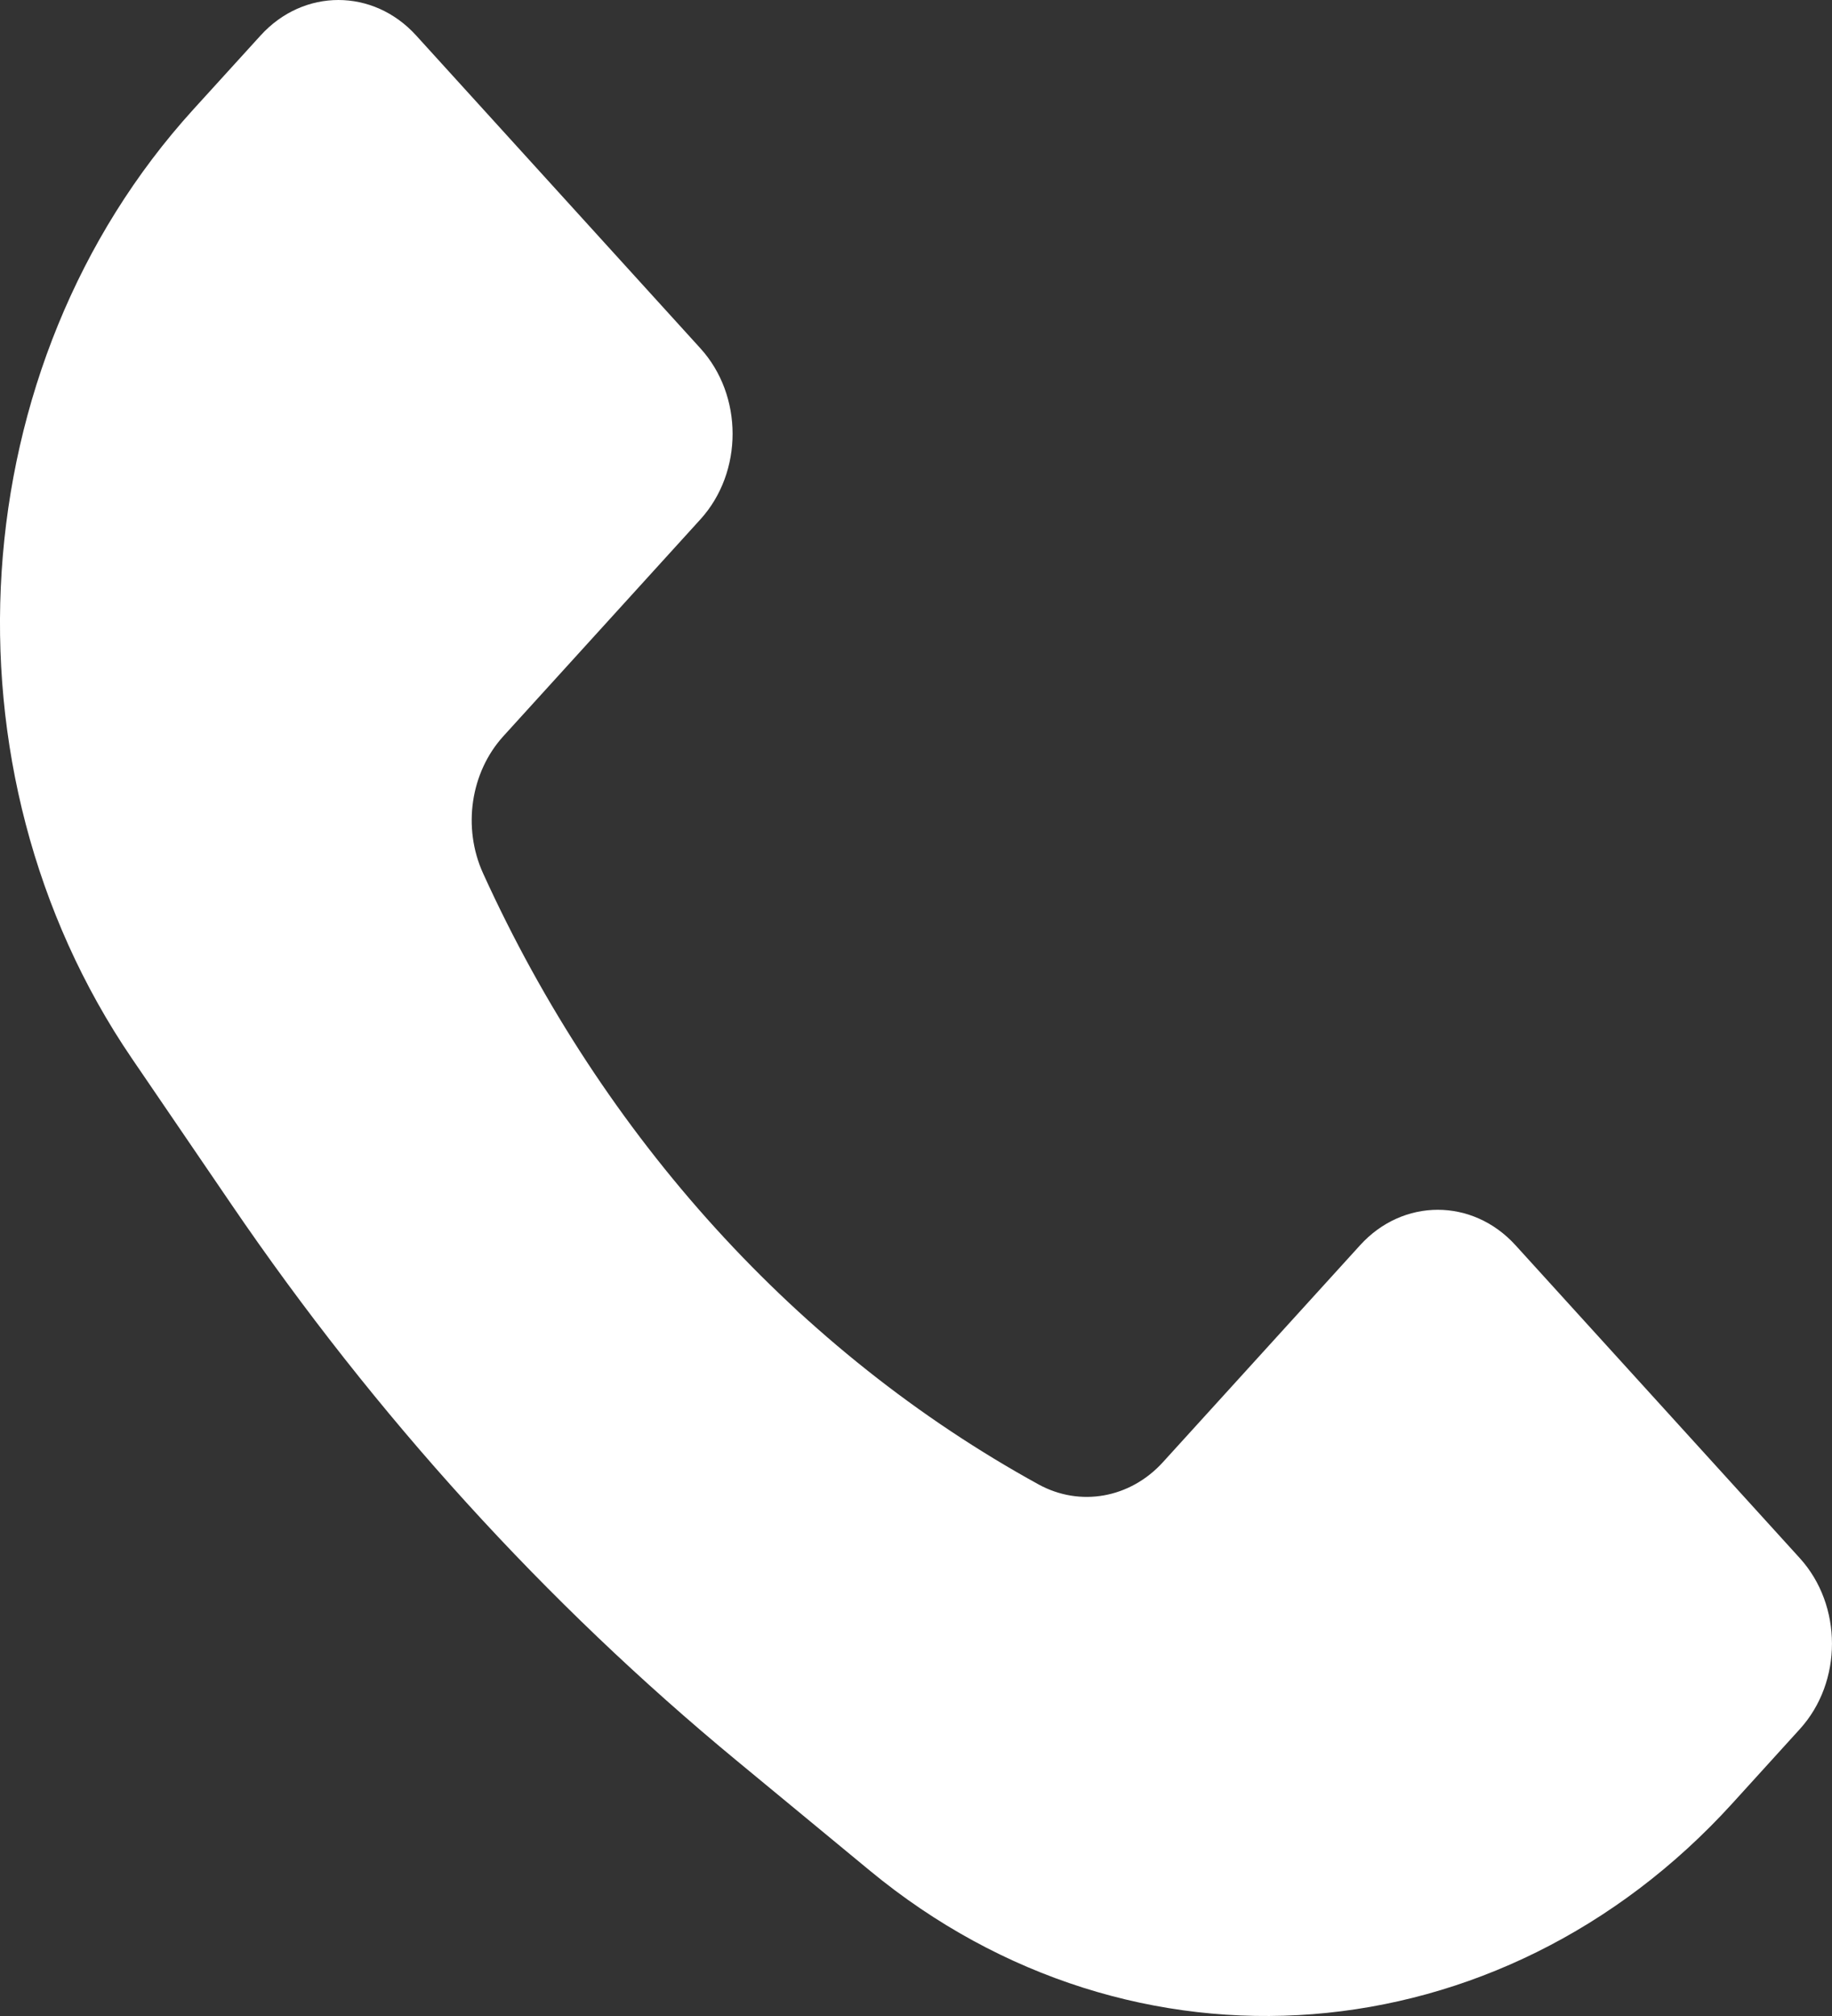 <svg width="20" height="22" viewBox="0 0 20 22" fill="none" xmlns="http://www.w3.org/2000/svg">
<rect x="0" y="0" width="20" height="22" fill="#333333" stroke="none"/>
<path d="M2.109 1.196L2.845 0.387C3.314 -0.129 4.074 -0.129 4.543 0.387L7.646 3.801C8.115 4.316 8.115 5.152 7.646 5.668L5.495 8.034C5.136 8.429 5.047 9.032 5.274 9.531C6.586 12.416 8.713 14.756 11.336 16.198C11.79 16.448 12.338 16.35 12.696 15.956L14.848 13.589C15.316 13.073 16.076 13.073 16.545 13.589L19.648 17.003C20.117 17.519 20.117 18.355 19.648 18.87L18.912 19.68C16.378 22.467 12.367 22.781 9.499 20.416L8.049 19.219C5.957 17.493 4.098 15.448 2.528 13.146L1.44 11.551C-0.71 8.397 -0.425 3.984 2.109 1.196Z" fill="white"/>
</svg>
